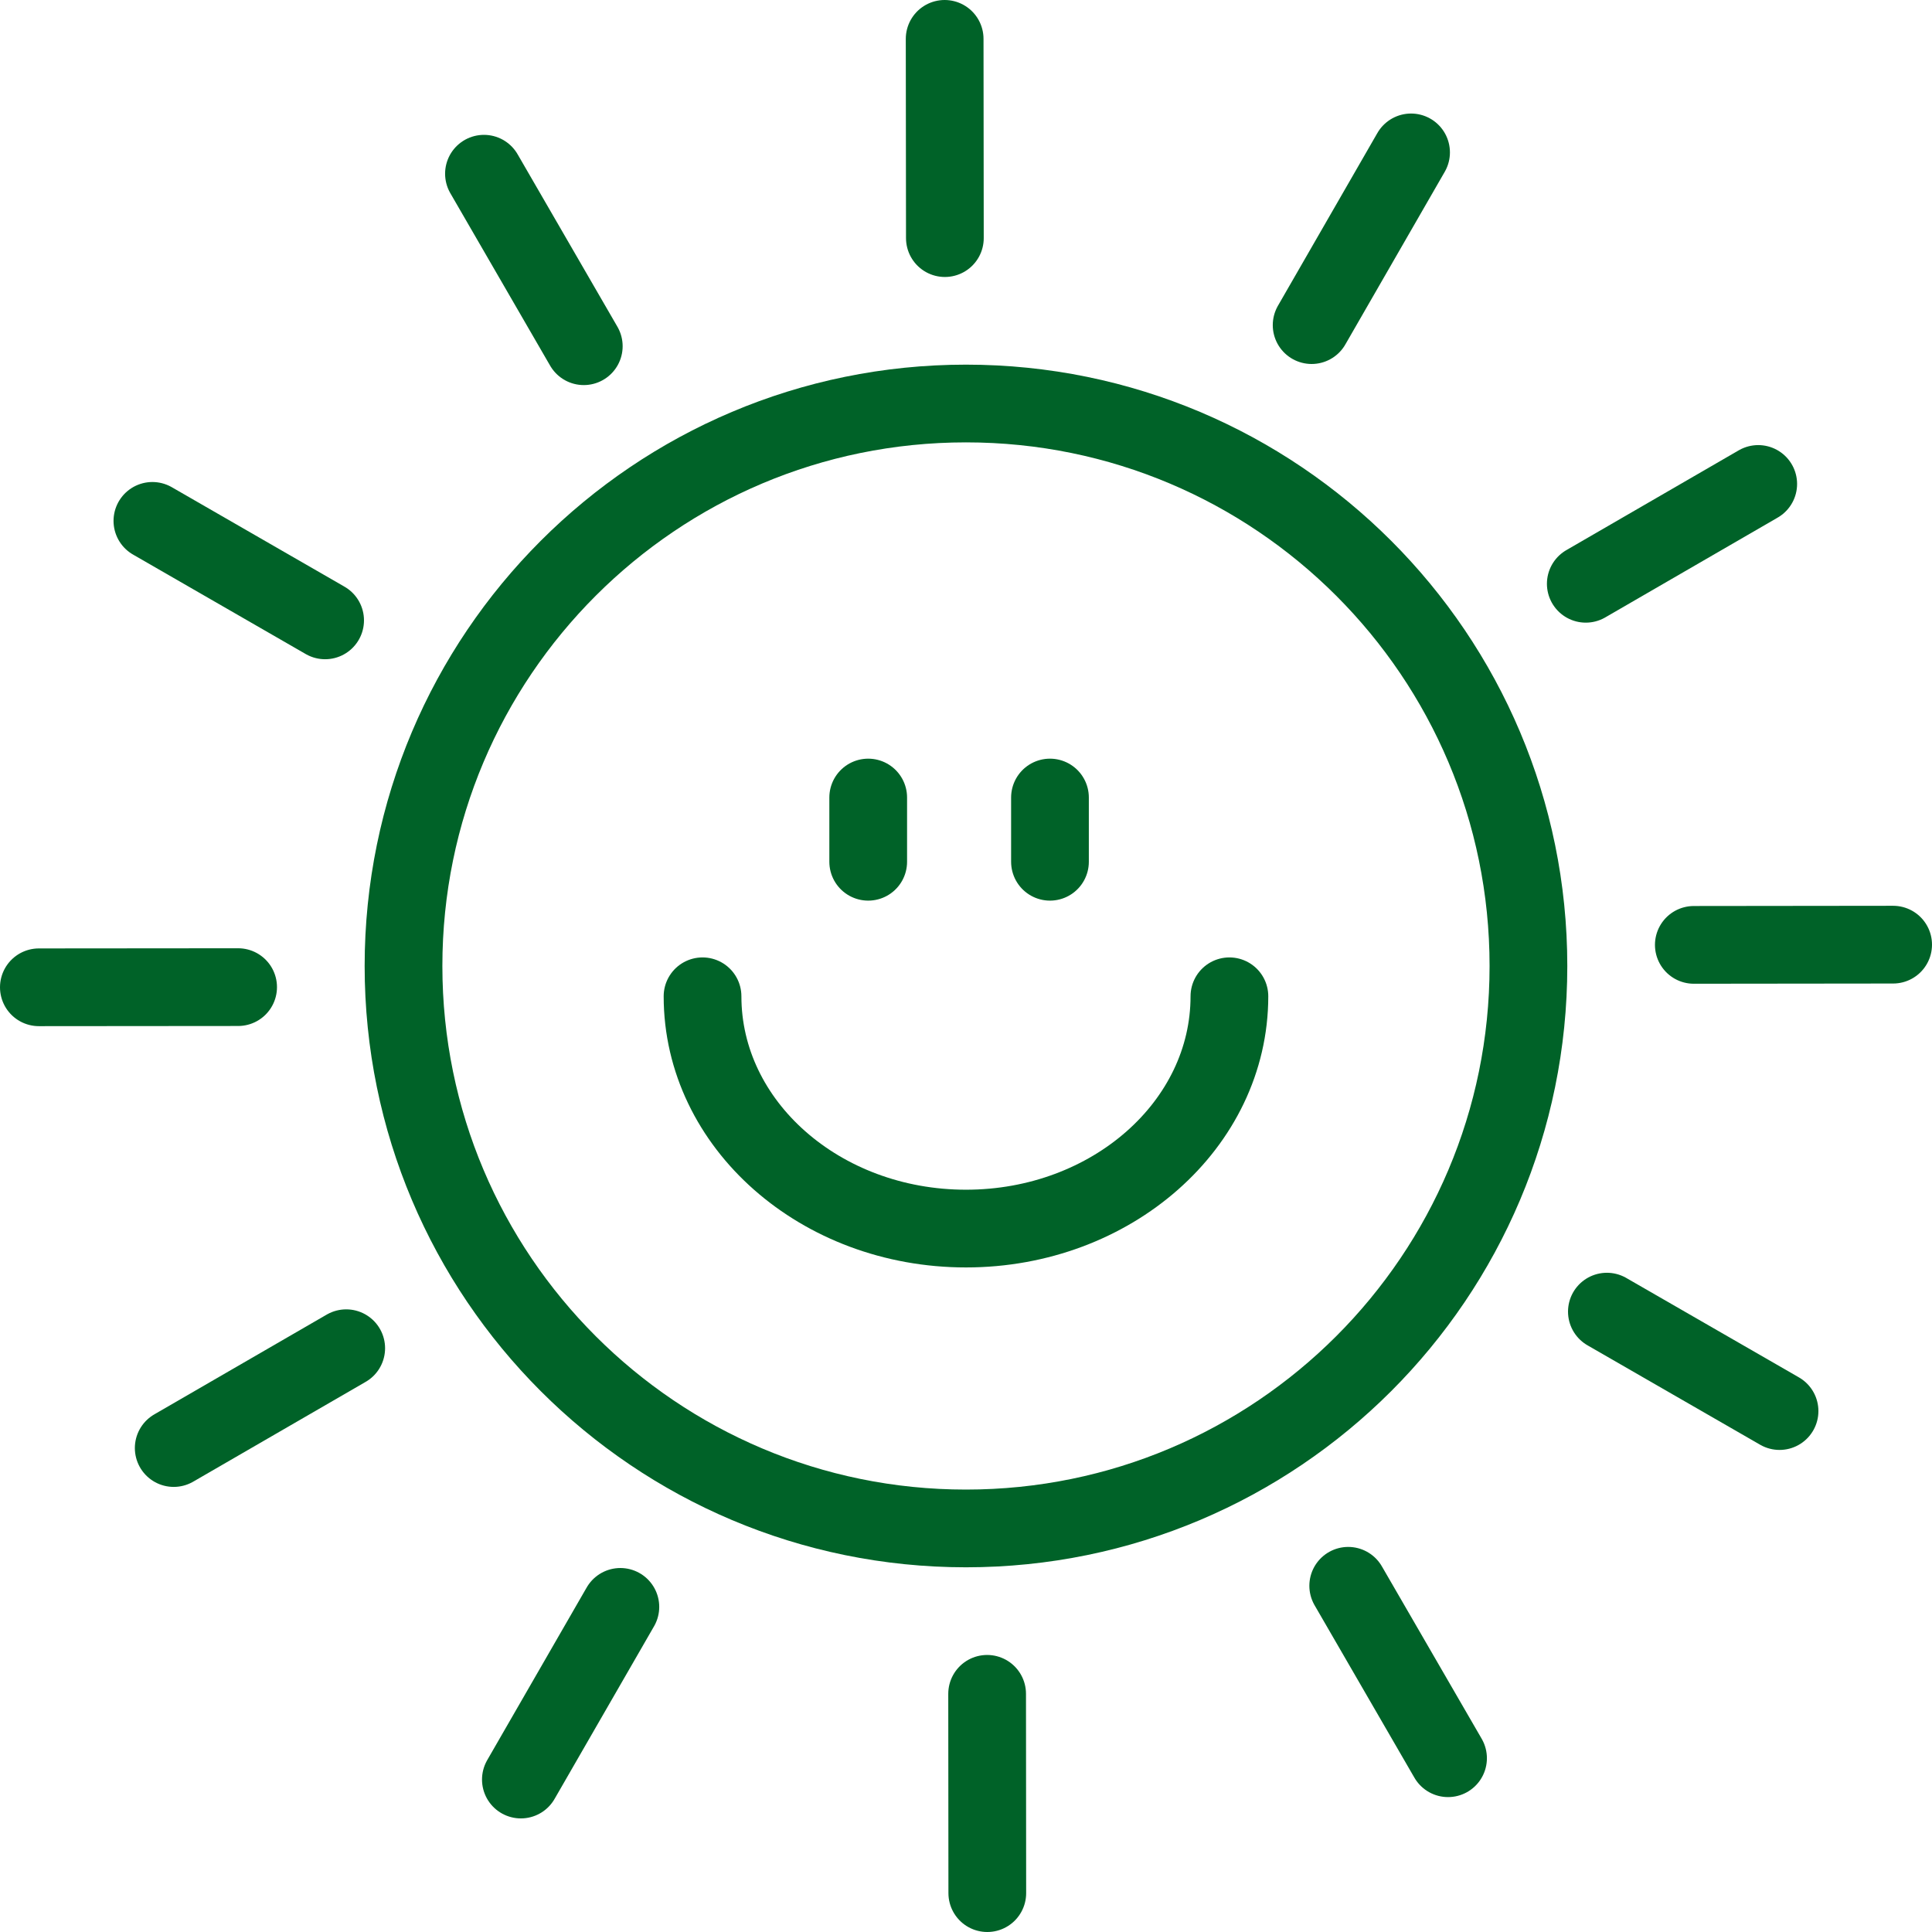 <svg xmlns="http://www.w3.org/2000/svg" id="Ebene_2" data-name="Ebene 2" viewBox="0 0 347.99 347.99"><defs><style>      .cls-1 {        fill: none;        stroke: #006228;        stroke-linecap: round;        stroke-linejoin: round;        stroke-width: 14px;      }    </style></defs><g id="Ebene_1-2" data-name="Ebene 1"><path class="cls-1" d="M173.99,72.68c55.95,0,101.31,45.36,101.31,101.31s-45.36,101.31-101.31,101.31-101.31-45.36-101.31-101.31,45.36-101.31,101.31-101.31h0Z"></path><line class="cls-1" x1="170.19" y1="42.89" x2="170.15" y2="7"></line><line class="cls-1" x1="105.15" y1="62.36" x2="87.17" y2="31.29"></line><line class="cls-1" x1="58.56" y1="111.74" x2="27.45" y2="93.82"></line><line class="cls-1" x1="42.89" y1="177.8" x2="7" y2="177.83"></line><line class="cls-1" x1="62.36" y1="242.84" x2="31.29" y2="260.82"></line><line class="cls-1" x1="111.74" y1="289.43" x2="93.82" y2="320.53"></line><line class="cls-1" x1="177.8" y1="305.09" x2="177.83" y2="340.99"></line><line class="cls-1" x1="242.84" y1="285.63" x2="260.82" y2="316.69"></line><line class="cls-1" x1="289.43" y1="236.25" x2="320.53" y2="254.16"></line><line class="cls-1" x1="305.09" y1="170.19" x2="340.99" y2="170.15"></line><line class="cls-1" x1="285.63" y1="105.15" x2="316.69" y2="87.17"></line><line class="cls-1" x1="236.25" y1="58.56" x2="254.16" y2="27.45"></line><line class="cls-1" x1="156.38" y1="143.65" x2="156.38" y2="155.22"></line><line class="cls-1" x1="189.12" y1="143.65" x2="189.12" y2="155.22"></line><path class="cls-1" d="M221.44,179.45c0,23.1-21.24,41.84-47.45,41.84s-47.45-18.73-47.45-41.84"></path></g></svg>